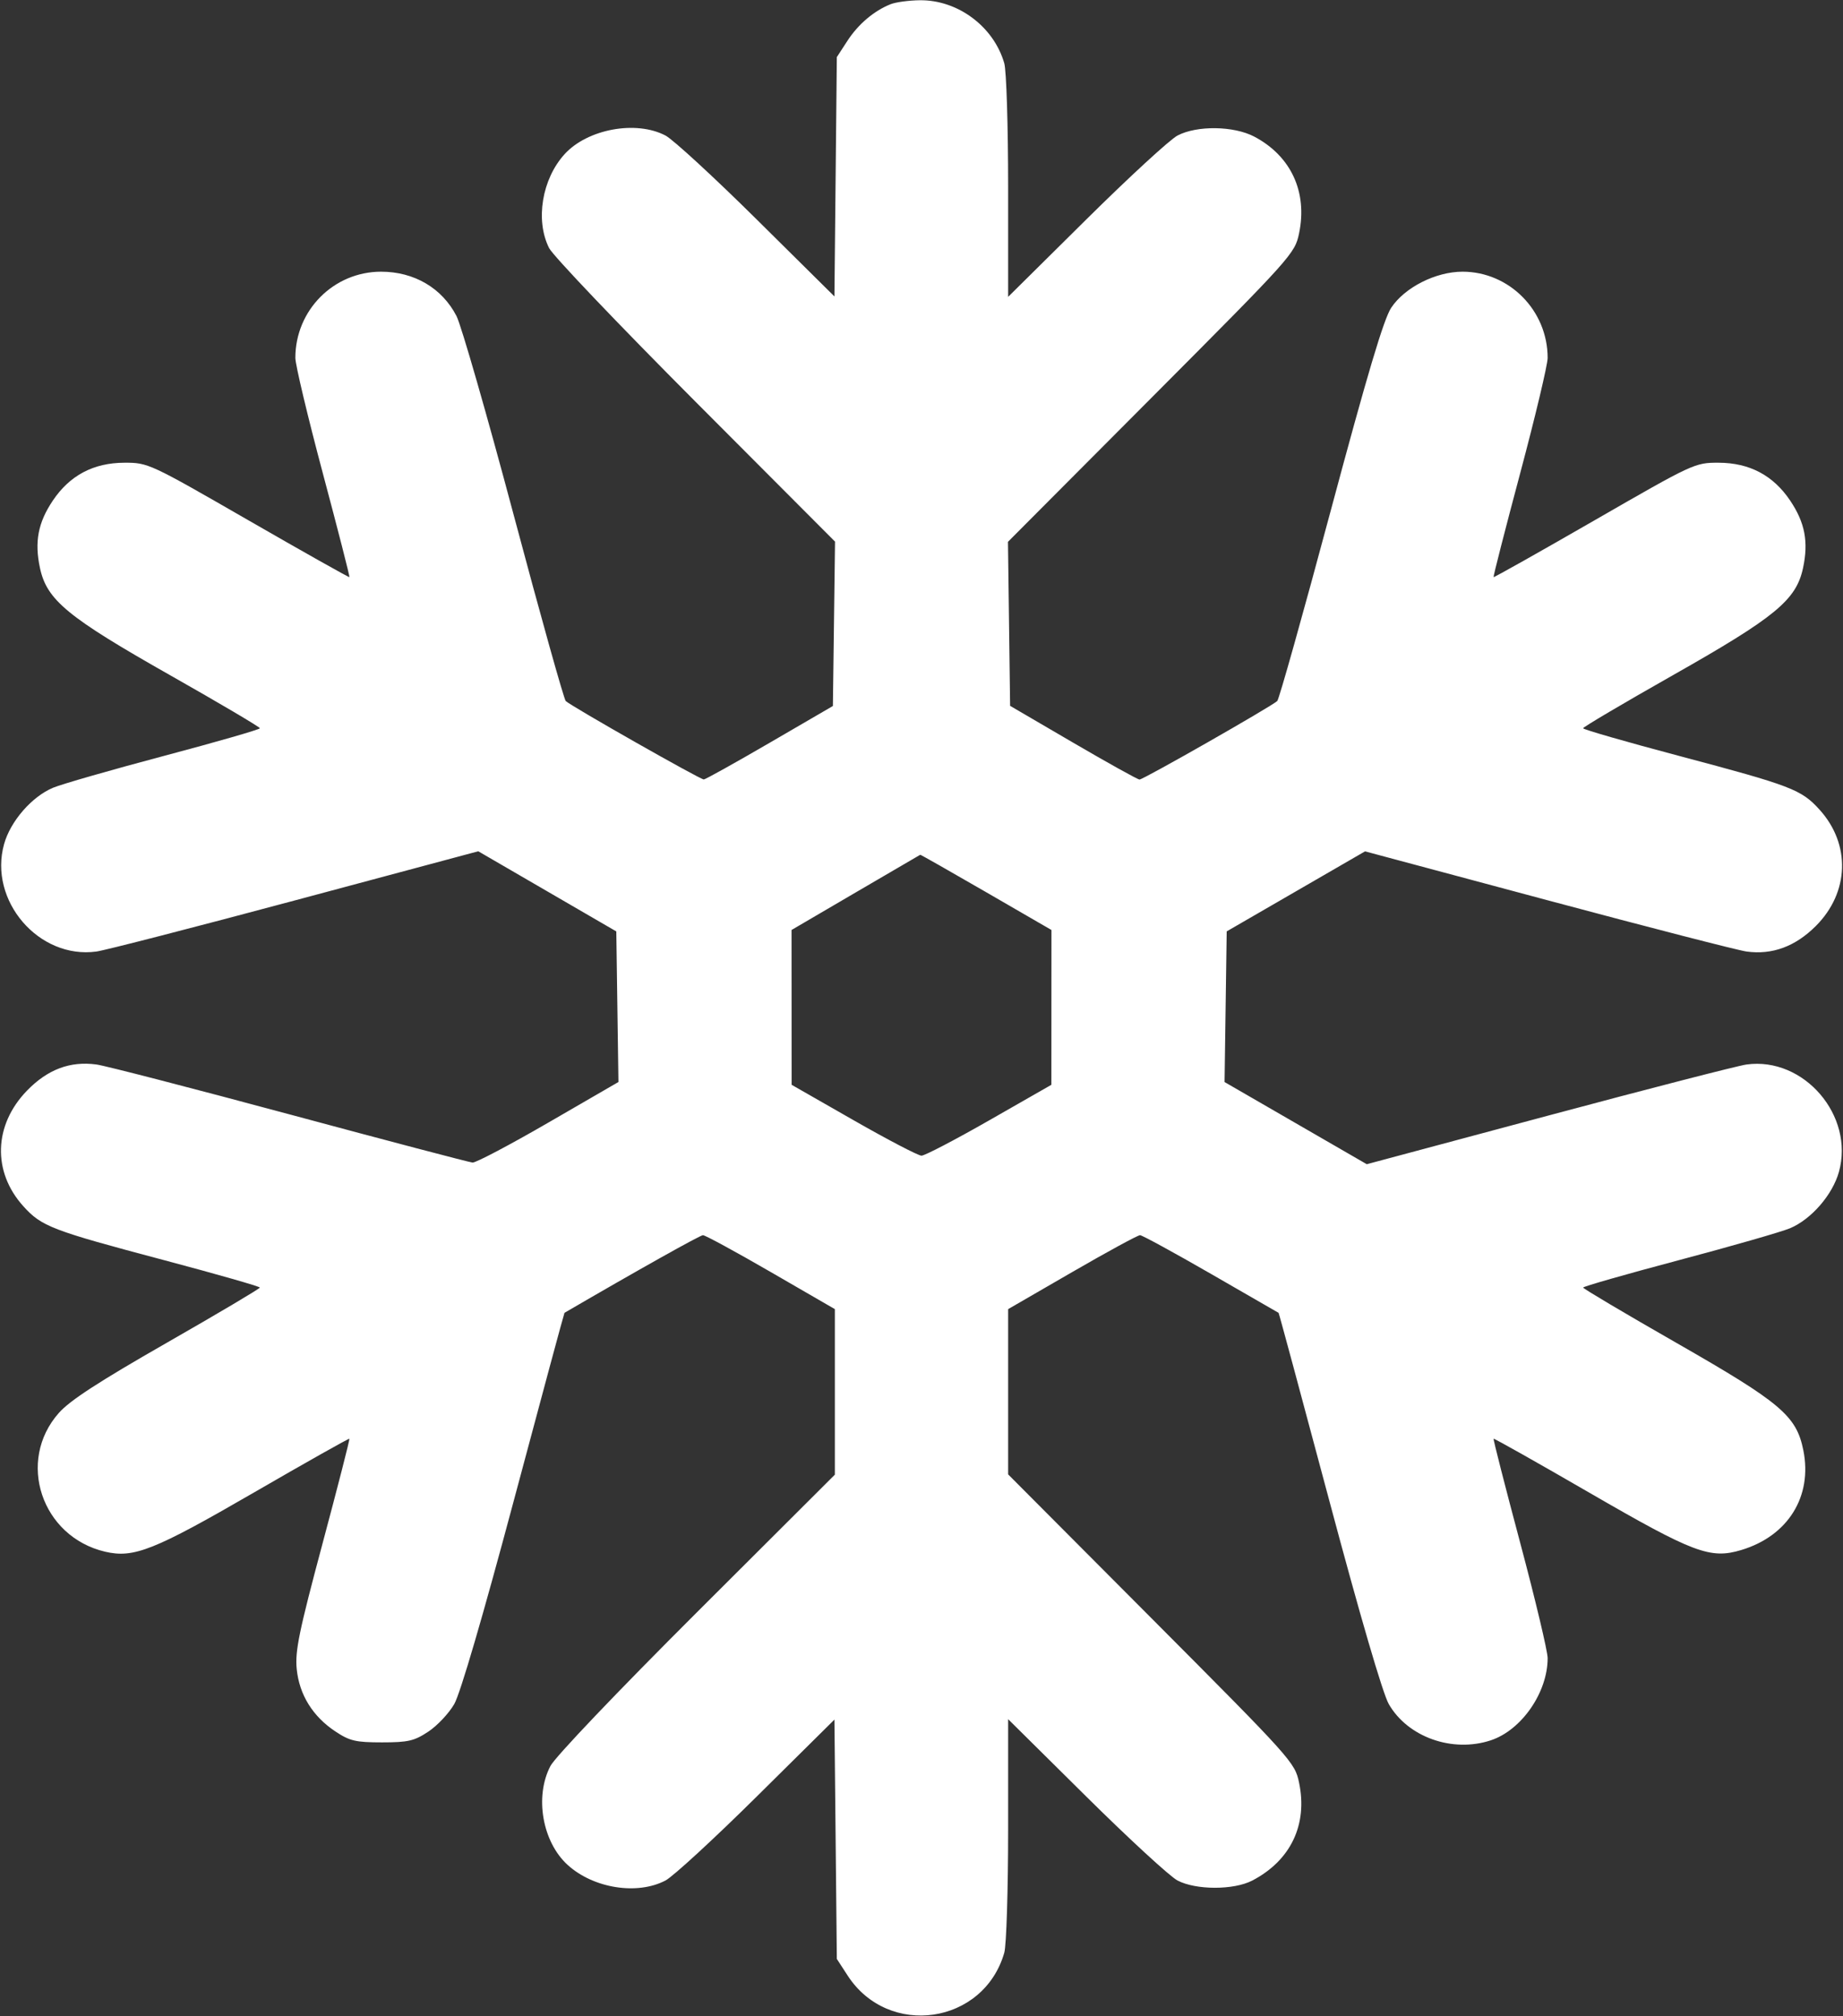 <svg width="468" height="512" viewBox="0 0 468 512" fill="none" xmlns="http://www.w3.org/2000/svg">
<rect x="0" y="0" width="468" height="512" fill="#333333" stroke="none"/>
<path fill-rule="evenodd" clip-rule="evenodd" d="M226.145 1.07C221.918 2.763 217.94 6.137 215.195 10.357L212.5 14.5L212.195 44.891L211.89 75.282L192.195 55.776C181.363 45.047 170.925 35.44 169 34.426C161.52 30.488 149.171 32.765 143.367 39.153C137.616 45.482 135.891 55.944 139.435 63C140.402 64.925 157.135 82.487 176.618 102.026L212.042 137.552L211.771 158.425L211.5 179.299L195.5 188.606C186.7 193.724 179.149 197.932 178.719 197.956C177.853 198.005 144.995 179.337 143.662 178.04C143.201 177.591 137.262 156.361 130.463 130.862C123.665 105.363 117.122 82.597 115.924 80.271C112.263 73.166 105.182 69 96.769 69C84.729 69 75 78.786 75 90.895C75 92.634 78.142 105.828 81.981 120.214C85.821 134.6 88.859 146.461 88.731 146.571C88.604 146.682 77.063 140.186 63.085 132.136C37.932 117.651 37.607 117.5 31.585 117.516C23.734 117.537 17.701 120.734 13.399 127.154C9.653 132.742 8.725 137.621 10.148 144.254C11.895 152.401 17.137 156.718 43.25 171.511C55.763 178.6 66 184.648 66 184.952C66 185.255 55.088 188.4 41.75 191.941C28.413 195.482 15.697 199.131 13.492 200.05C8.094 202.301 2.672 208.53 1.041 214.354C-2.981 228.718 9.858 243.666 24.49 241.655C26.695 241.352 49.413 235.499 74.972 228.649L121.445 216.194L138.972 226.371L156.5 236.548L156.771 255.67L157.042 274.792L139.271 285.084C129.497 290.745 120.825 295.32 120 295.252C119.175 295.184 98.263 289.677 73.529 283.015C48.795 276.352 26.74 270.652 24.519 270.347C17.817 269.429 12.083 271.585 6.844 276.992C-1.61 285.719 -1.98 297.589 5.929 306.344C10.58 311.492 13.07 312.445 41.75 320.059C55.088 323.6 65.994 326.722 65.986 326.998C65.978 327.274 55.355 333.575 42.38 341C25.079 350.9 17.764 355.654 14.949 358.829C4.113 371.045 10.521 390.286 26.687 394.076C33.967 395.783 39.117 393.735 64.492 379.043C77.688 371.402 88.592 365.258 88.724 365.39C88.855 365.522 85.779 377.525 81.887 392.065C75.928 414.326 74.895 419.346 75.344 423.859C75.996 430.403 79.417 435.924 85.186 439.741C88.823 442.149 90.327 442.5 97 442.5C103.652 442.5 105.182 442.145 108.768 439.772C111.035 438.272 113.997 435.122 115.35 432.772C116.878 430.118 122.615 410.511 130.498 381C137.476 354.875 143.256 333.459 143.343 333.408C161.781 322.663 177.74 313.714 178.5 313.694C179.05 313.68 186.813 317.899 195.75 323.071L212 332.473V353.492V374.511L176.932 409.505C156.702 429.694 140.98 446.192 139.774 448.5C135.71 456.276 137.715 467.783 144.153 473.633C150.703 479.585 161.828 481.35 169 477.574C170.925 476.56 181.363 466.953 192.195 456.224L211.89 436.718L212.195 467.109L212.5 497.5L215.256 501.74C225.614 517.674 249.799 514.134 255.023 495.92C255.56 494.046 256 479.935 256 464.561V436.609L275.75 456.17C286.613 466.929 297.075 476.56 299 477.574C303.681 480.038 313.291 480.047 318 477.591C327.757 472.503 332.106 463.391 329.873 452.715C328.802 447.599 328.091 446.807 292.391 410.97L256 374.44V353.457V332.473L272.25 323.071C281.188 317.899 288.95 313.68 289.5 313.694C290.05 313.708 298.15 318.129 307.5 323.518C316.85 328.908 324.579 333.362 324.675 333.417C324.772 333.472 330.555 354.888 337.526 381.009C345.369 410.392 351.138 430.129 352.656 432.772C357.479 441.168 368.808 445.199 378.549 441.984C386.376 439.401 393 429.831 393 421.105C393 419.366 389.858 406.172 386.019 391.786C382.179 377.4 379.145 365.522 379.276 365.39C379.408 365.258 390.312 371.402 403.508 379.043C430.113 394.448 434.285 396.022 442.194 393.642C454.042 390.076 460.284 380.035 457.931 368.329C456.165 359.546 452.263 356.246 425.62 341C412.645 333.575 402.022 327.274 402.014 326.998C402.006 326.722 412.913 323.6 426.25 320.059C439.587 316.518 452.303 312.869 454.508 311.95C459.906 309.699 465.328 303.47 466.959 297.646C470.962 283.349 458.073 268.343 443.51 270.345C441.305 270.648 418.703 276.47 393.283 283.283L347.067 295.669L329.012 285.235L310.958 274.801L311.229 255.67L311.5 236.539L329.066 226.377L346.631 216.215L393.066 228.659C418.604 235.503 441.305 241.352 443.51 241.655C450.028 242.551 455.91 240.377 461.128 235.145C469.606 226.641 469.997 214.43 462.071 205.656C457.42 200.508 454.93 199.555 426.25 191.941C412.913 188.4 402 185.255 402 184.952C402 184.648 412.238 178.6 424.75 171.511C450.863 156.718 456.105 152.401 457.852 144.254C459.275 137.621 458.347 132.742 454.601 127.154C450.299 120.734 444.266 117.537 436.415 117.516C430.393 117.5 430.068 117.651 404.915 132.136C390.937 140.186 379.396 146.682 379.269 146.571C379.141 146.461 382.179 134.6 386.019 120.214C389.858 105.828 393 92.634 393 90.895C393 78.86 383.265 69 371.381 69C364.583 69 356.695 72.993 353.27 78.168C351.383 81.02 347.193 95.08 337.927 129.655C330.916 155.816 324.802 177.583 324.34 178.027C322.933 179.38 290.284 198.002 289.361 197.978C288.888 197.965 281.3 193.749 272.5 188.608L256.5 179.261L256.229 158.432L255.958 137.602L292.37 101.051C328.092 65.193 328.802 64.401 329.873 59.285C332.07 48.781 327.83 39.614 318.5 34.698C313.292 31.954 303.943 31.824 299 34.426C297.075 35.44 286.613 45.071 275.75 55.83L256 75.391V47.439C256 32.065 255.56 17.954 255.023 16.08C252.347 6.75 243.222 -0.058 233.554 0.063C230.774 0.098 227.44 0.551 226.145 1.07ZM250.428 226.592L267 236.185L266.99 255.842L266.981 275.5L251.24 284.5C242.583 289.45 234.825 293.5 234 293.5C233.175 293.5 225.417 289.45 216.76 284.5L201.019 275.5L201.01 255.841L201 236.182L217.25 226.672C226.188 221.442 233.58 217.126 233.678 217.081C233.776 217.037 241.314 221.317 250.428 226.592Z" fill="white"/>
</svg>
